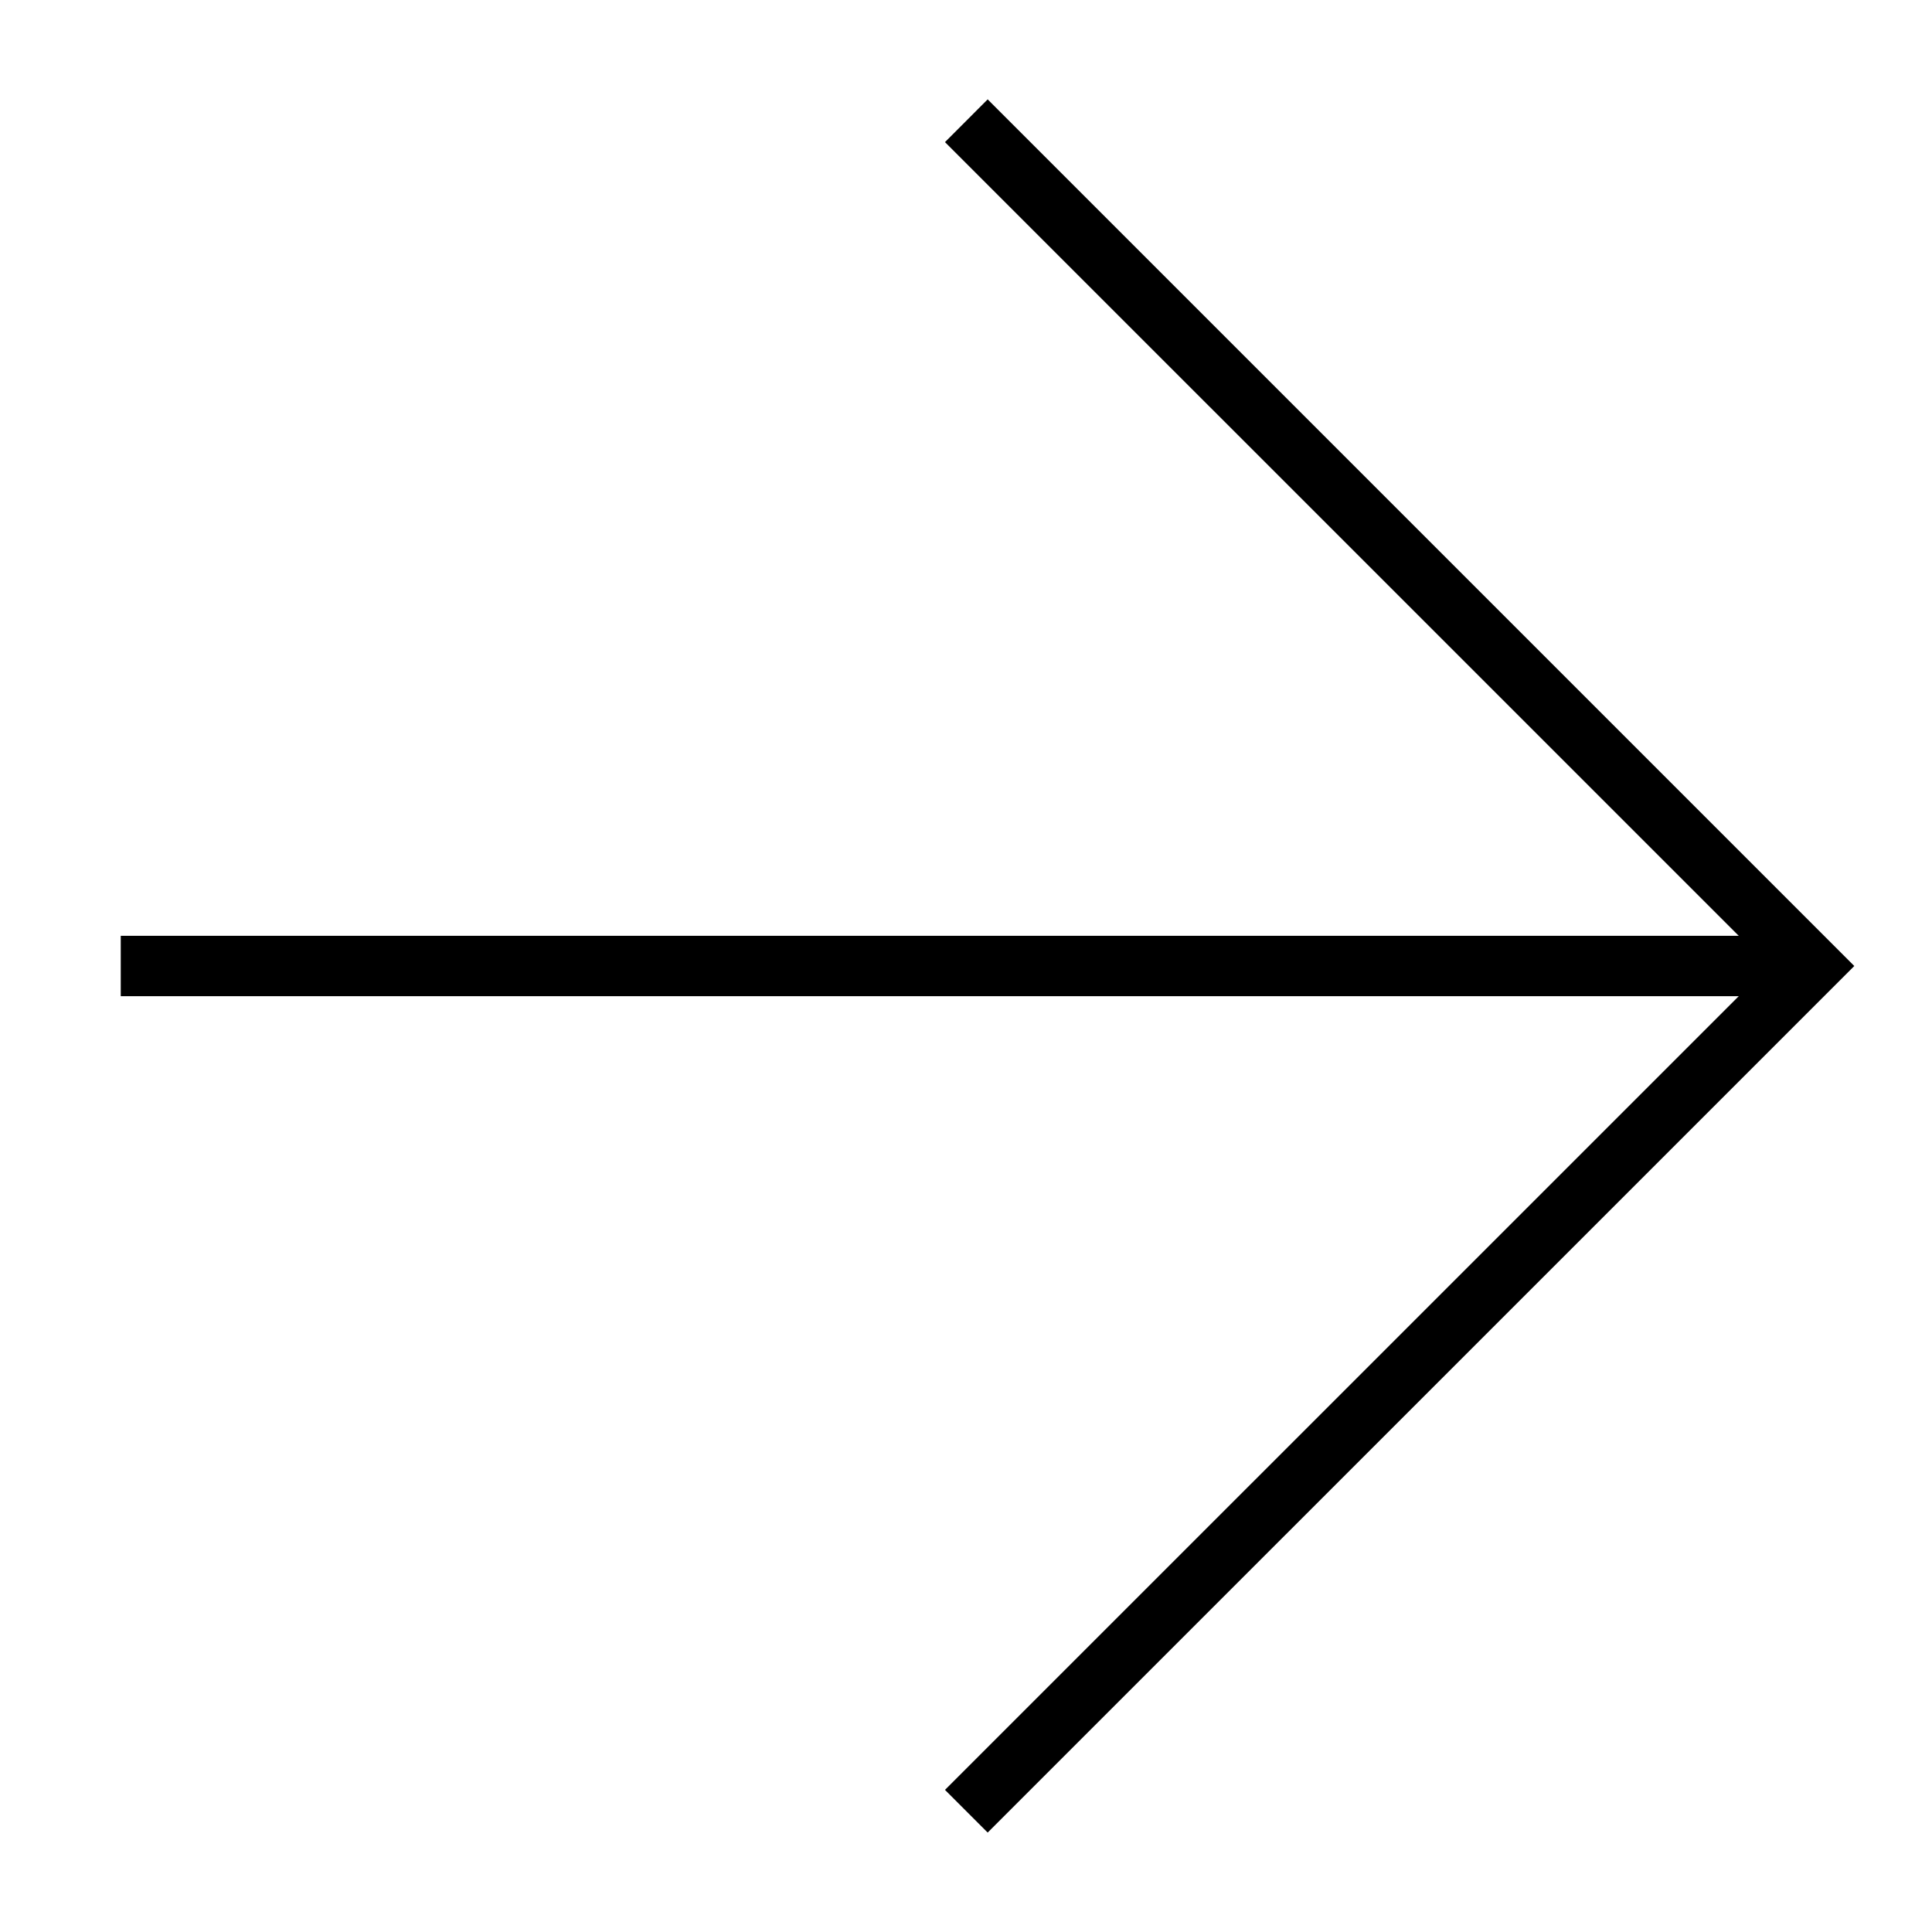 <?xml version="1.0" encoding="UTF-8"?> <svg xmlns="http://www.w3.org/2000/svg" width="32" height="32" viewBox="0 0 32 32" fill="none"> <path fill-rule="evenodd" clip-rule="evenodd" d="M29.299 16L15.652 2.354L16.359 1.646L30.713 16L16.359 30.353L15.652 29.646L29.299 16Z" fill="black"></path> <path fill-rule="evenodd" clip-rule="evenodd" d="M2 15.5H30L30 16.5H2L2 15.5Z" fill="black"></path> </svg> 